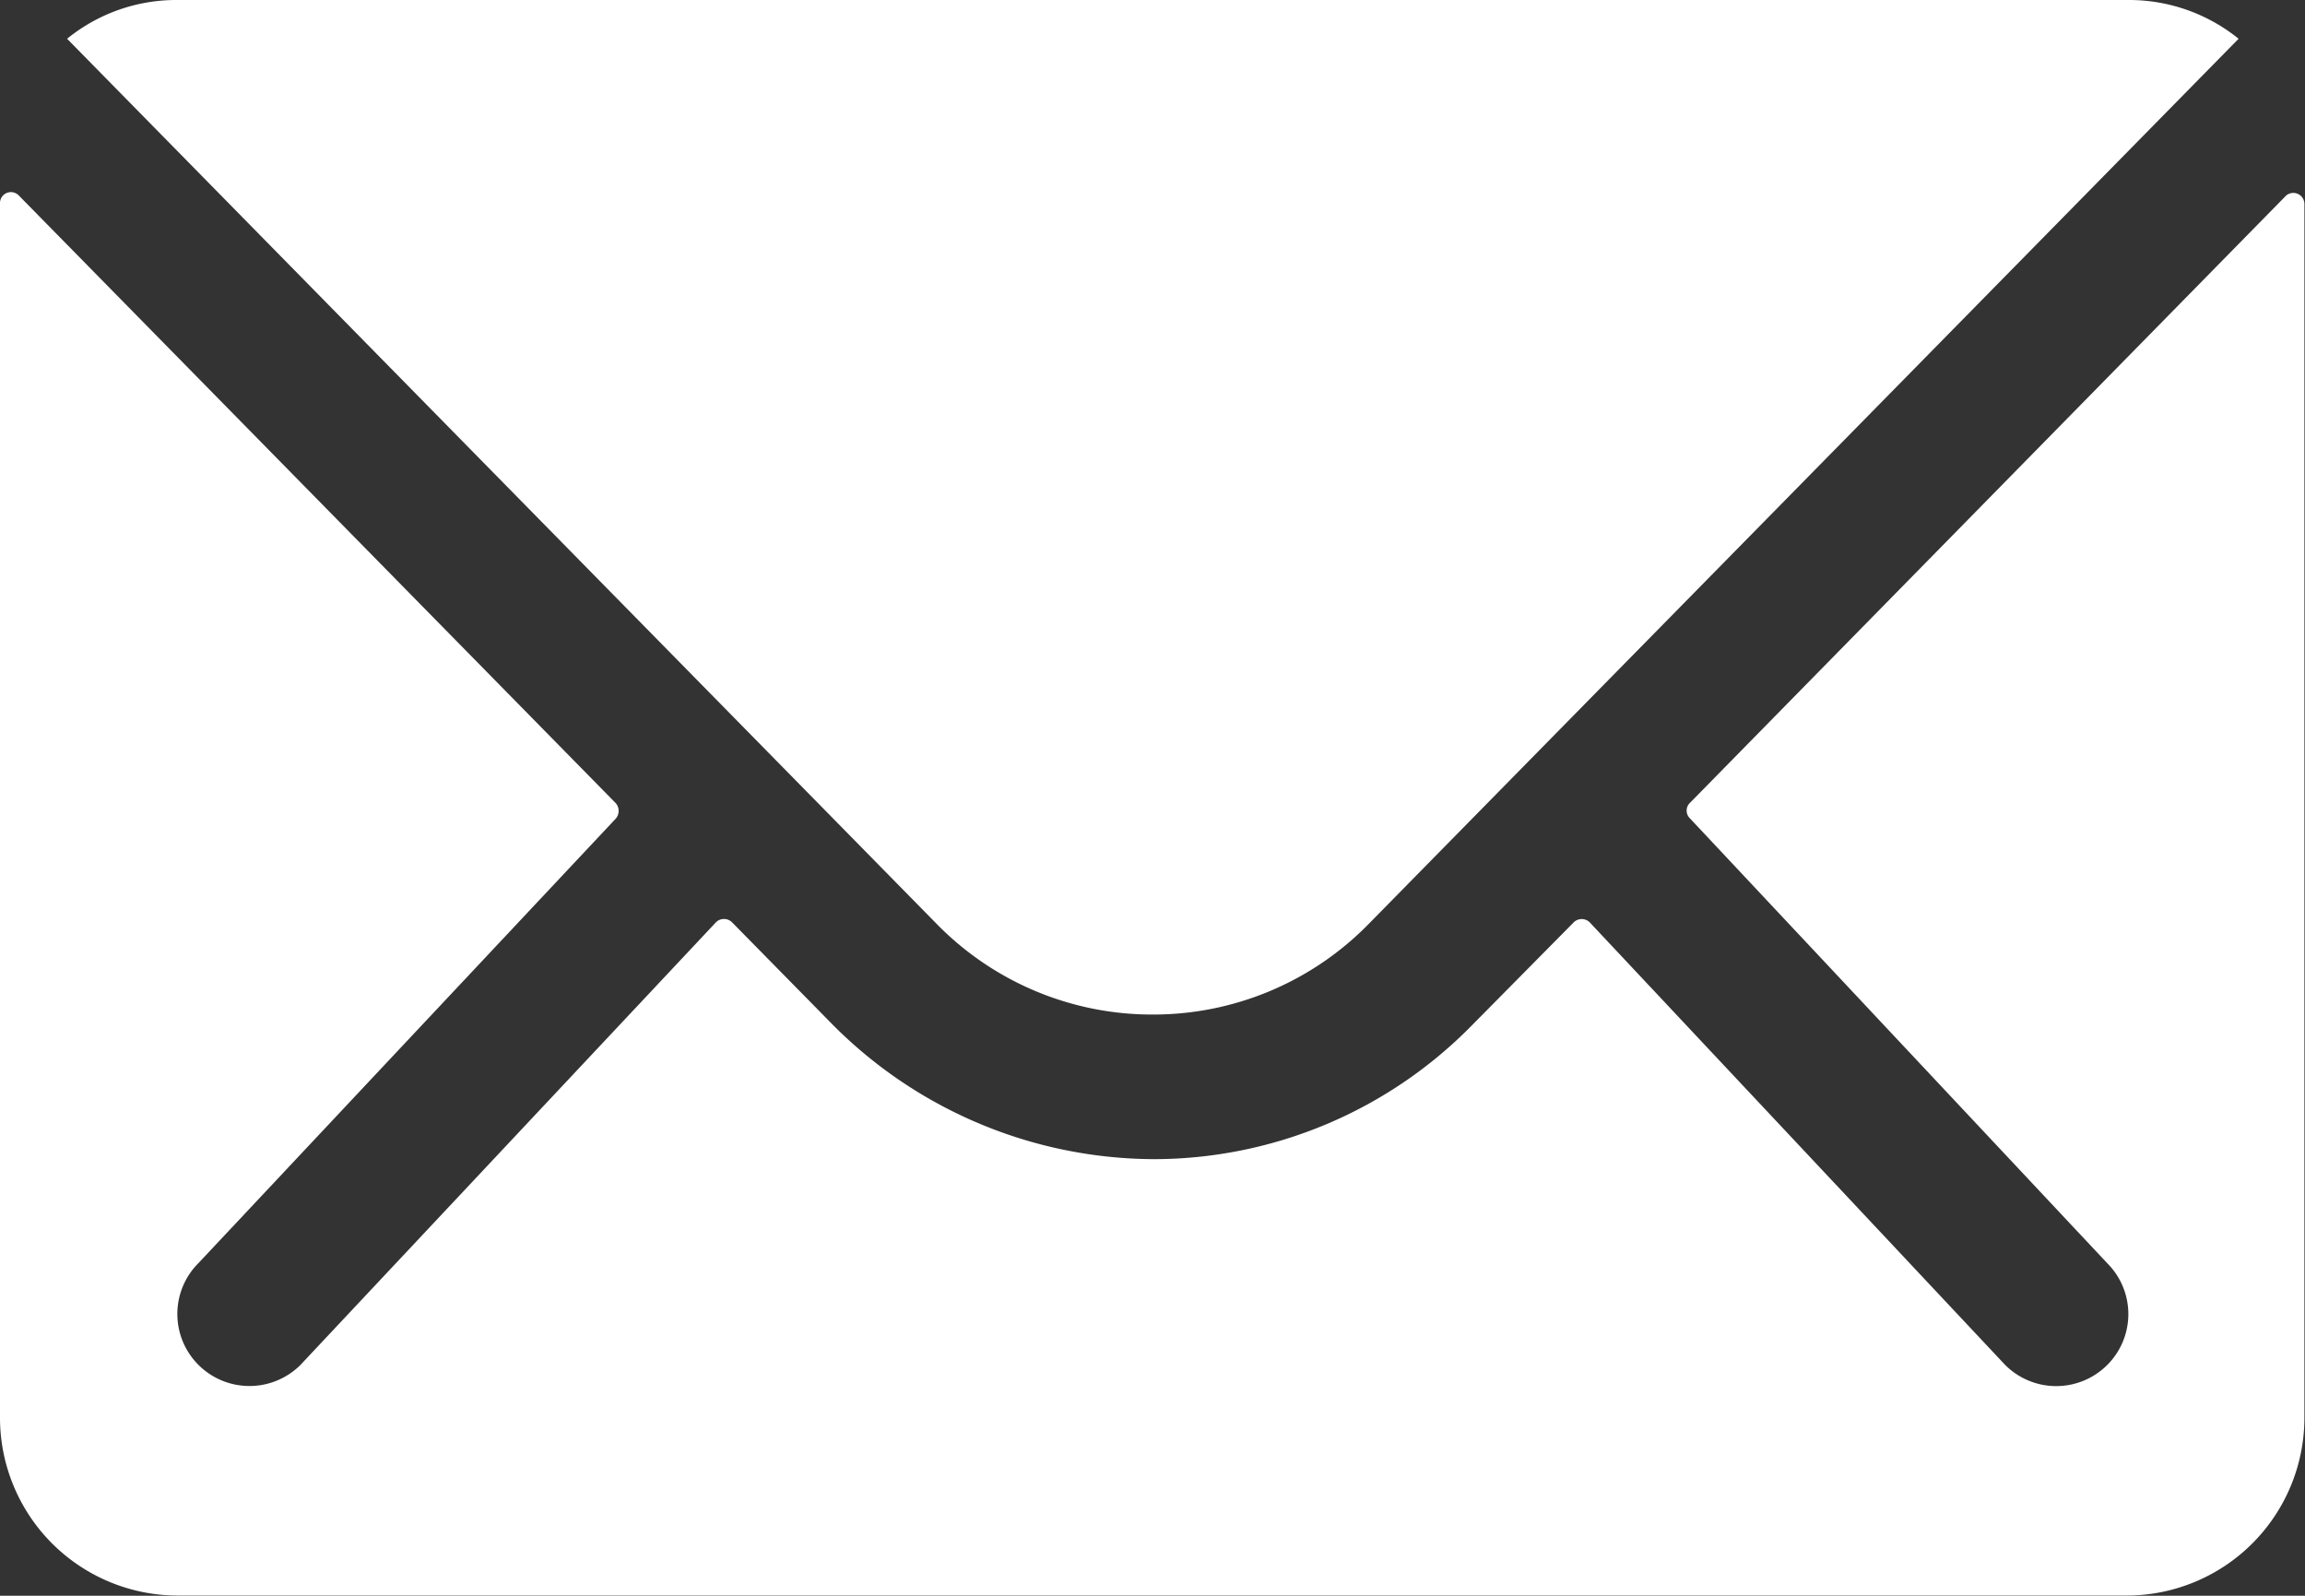 <?xml version="1.0" encoding="UTF-8"?> <svg xmlns="http://www.w3.org/2000/svg" width="23.431" height="16.221" viewBox="0 0 23.431 16.221"><rect x="0" y="0" width="23.431" height="16.221" fill="#333333" stroke="none"/><g id="mail" transform="translate(-3.375 -7.875)"><path id="Path_873" data-name="Path 873" d="M26.614,10.348l-6.06,6.173a.109.109,0,0,0,0,.158L24.795,21.2a.731.731,0,0,1,0,1.036.734.734,0,0,1-1.036,0l-4.224-4.5a.116.116,0,0,0-.163,0L18.34,18.78a4.535,4.535,0,0,1-3.233,1.363,4.626,4.626,0,0,1-3.3-1.4l-.991-1.008a.116.116,0,0,0-.163,0l-4.224,4.5a.734.734,0,0,1-1.036,0,.731.731,0,0,1,0-1.036l4.241-4.517a.12.12,0,0,0,0-.158L3.567,10.348a.111.111,0,0,0-.192.079V22.779a1.808,1.808,0,0,0,1.8,1.8H25a1.808,1.808,0,0,0,1.8-1.8V10.427A.113.113,0,0,0,26.614,10.348Z" transform="translate(0 -0.485)" fill="#fff"></path><path id="Path_874" data-name="Path 874" d="M15.26,18.188a3.062,3.062,0,0,0,2.2-.924L26.3,8.269a1.77,1.77,0,0,0-1.115-.394H5.341a1.759,1.759,0,0,0-1.115.394l8.837,8.995A3.062,3.062,0,0,0,15.26,18.188Z" transform="translate(-0.169)" fill="#fff"></path></g></svg> 
